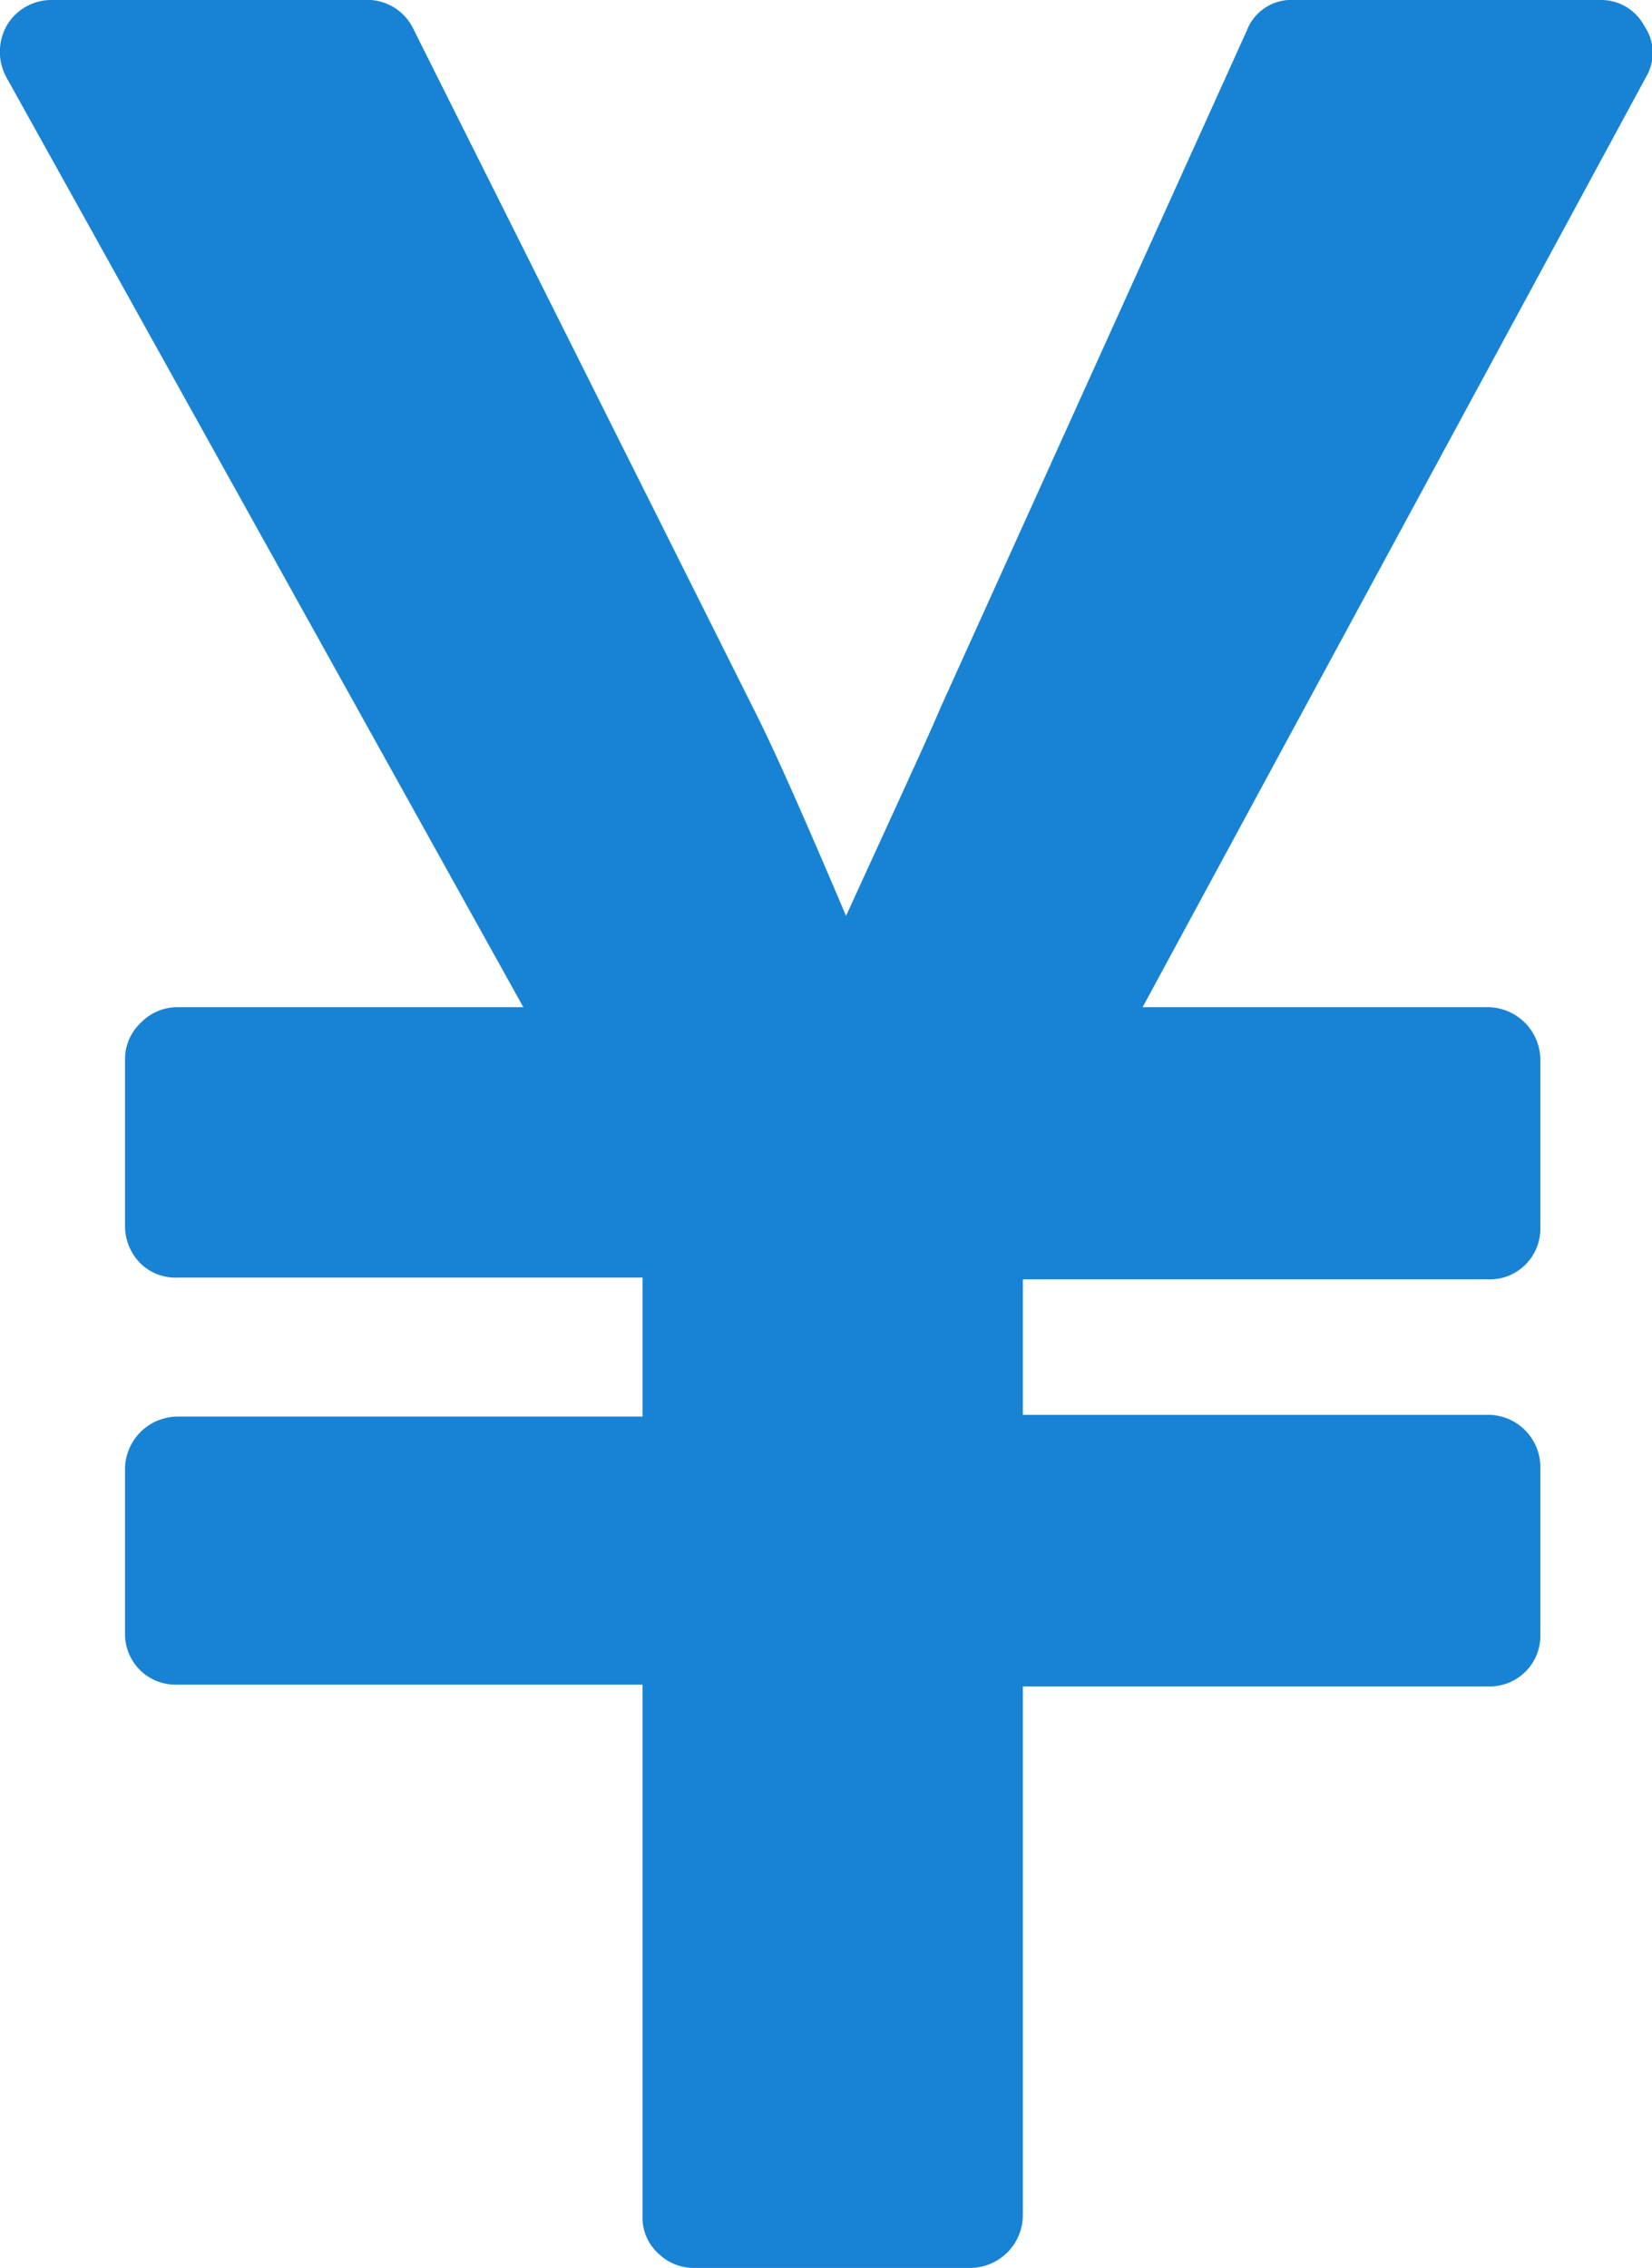 <svg xmlns="http://www.w3.org/2000/svg" viewBox="0 0 28.41 39"><defs><style>.cls-1{fill:#1883d4;}</style></defs><g id="レイヤー_2" data-name="レイヤー 2"><g id="レイヤー_1-2" data-name="レイヤー 1"><g id="レイヤー_2-2" data-name="レイヤー 2"><g id="レイヤー_1-2-2" data-name="レイヤー 1-2"><path class="cls-1" d="M28.28.45A.84.84,0,0,0,27.53,0H22.26a.82.82,0,0,0-.82.53L16.17,12.18c-.13.31-.39.88-.76,1.69s-.66,1.44-.86,1.88c-.68-1.6-1.19-2.76-1.54-3.46L7.11.5A.88.88,0,0,0,6.25,0H.88A.89.89,0,0,0,.11.45a.92.92,0,0,0,0,.88L9,17.32H3.05a.87.87,0,0,0-.63.27.85.85,0,0,0-.27.62v2.88a.91.91,0,0,0,.27.64.86.86,0,0,0,.63.24h8v2.39h-8a.91.91,0,0,0-.9.88v2.85a.87.87,0,0,0,.9.88h8v9.14a.83.83,0,0,0,.27.64.87.87,0,0,0,.62.25h4.75a.91.91,0,0,0,.9-.89V29h8a.87.87,0,0,0,.9-.88V25.21a.9.9,0,0,0-.9-.88h-8V22h8a.86.86,0,0,0,.63-.24.87.87,0,0,0,.27-.64V18.21a.91.91,0,0,0-.9-.89H19.65l8.66-16A.81.81,0,0,0,28.28.45Z"/></g></g></g></g></svg>
